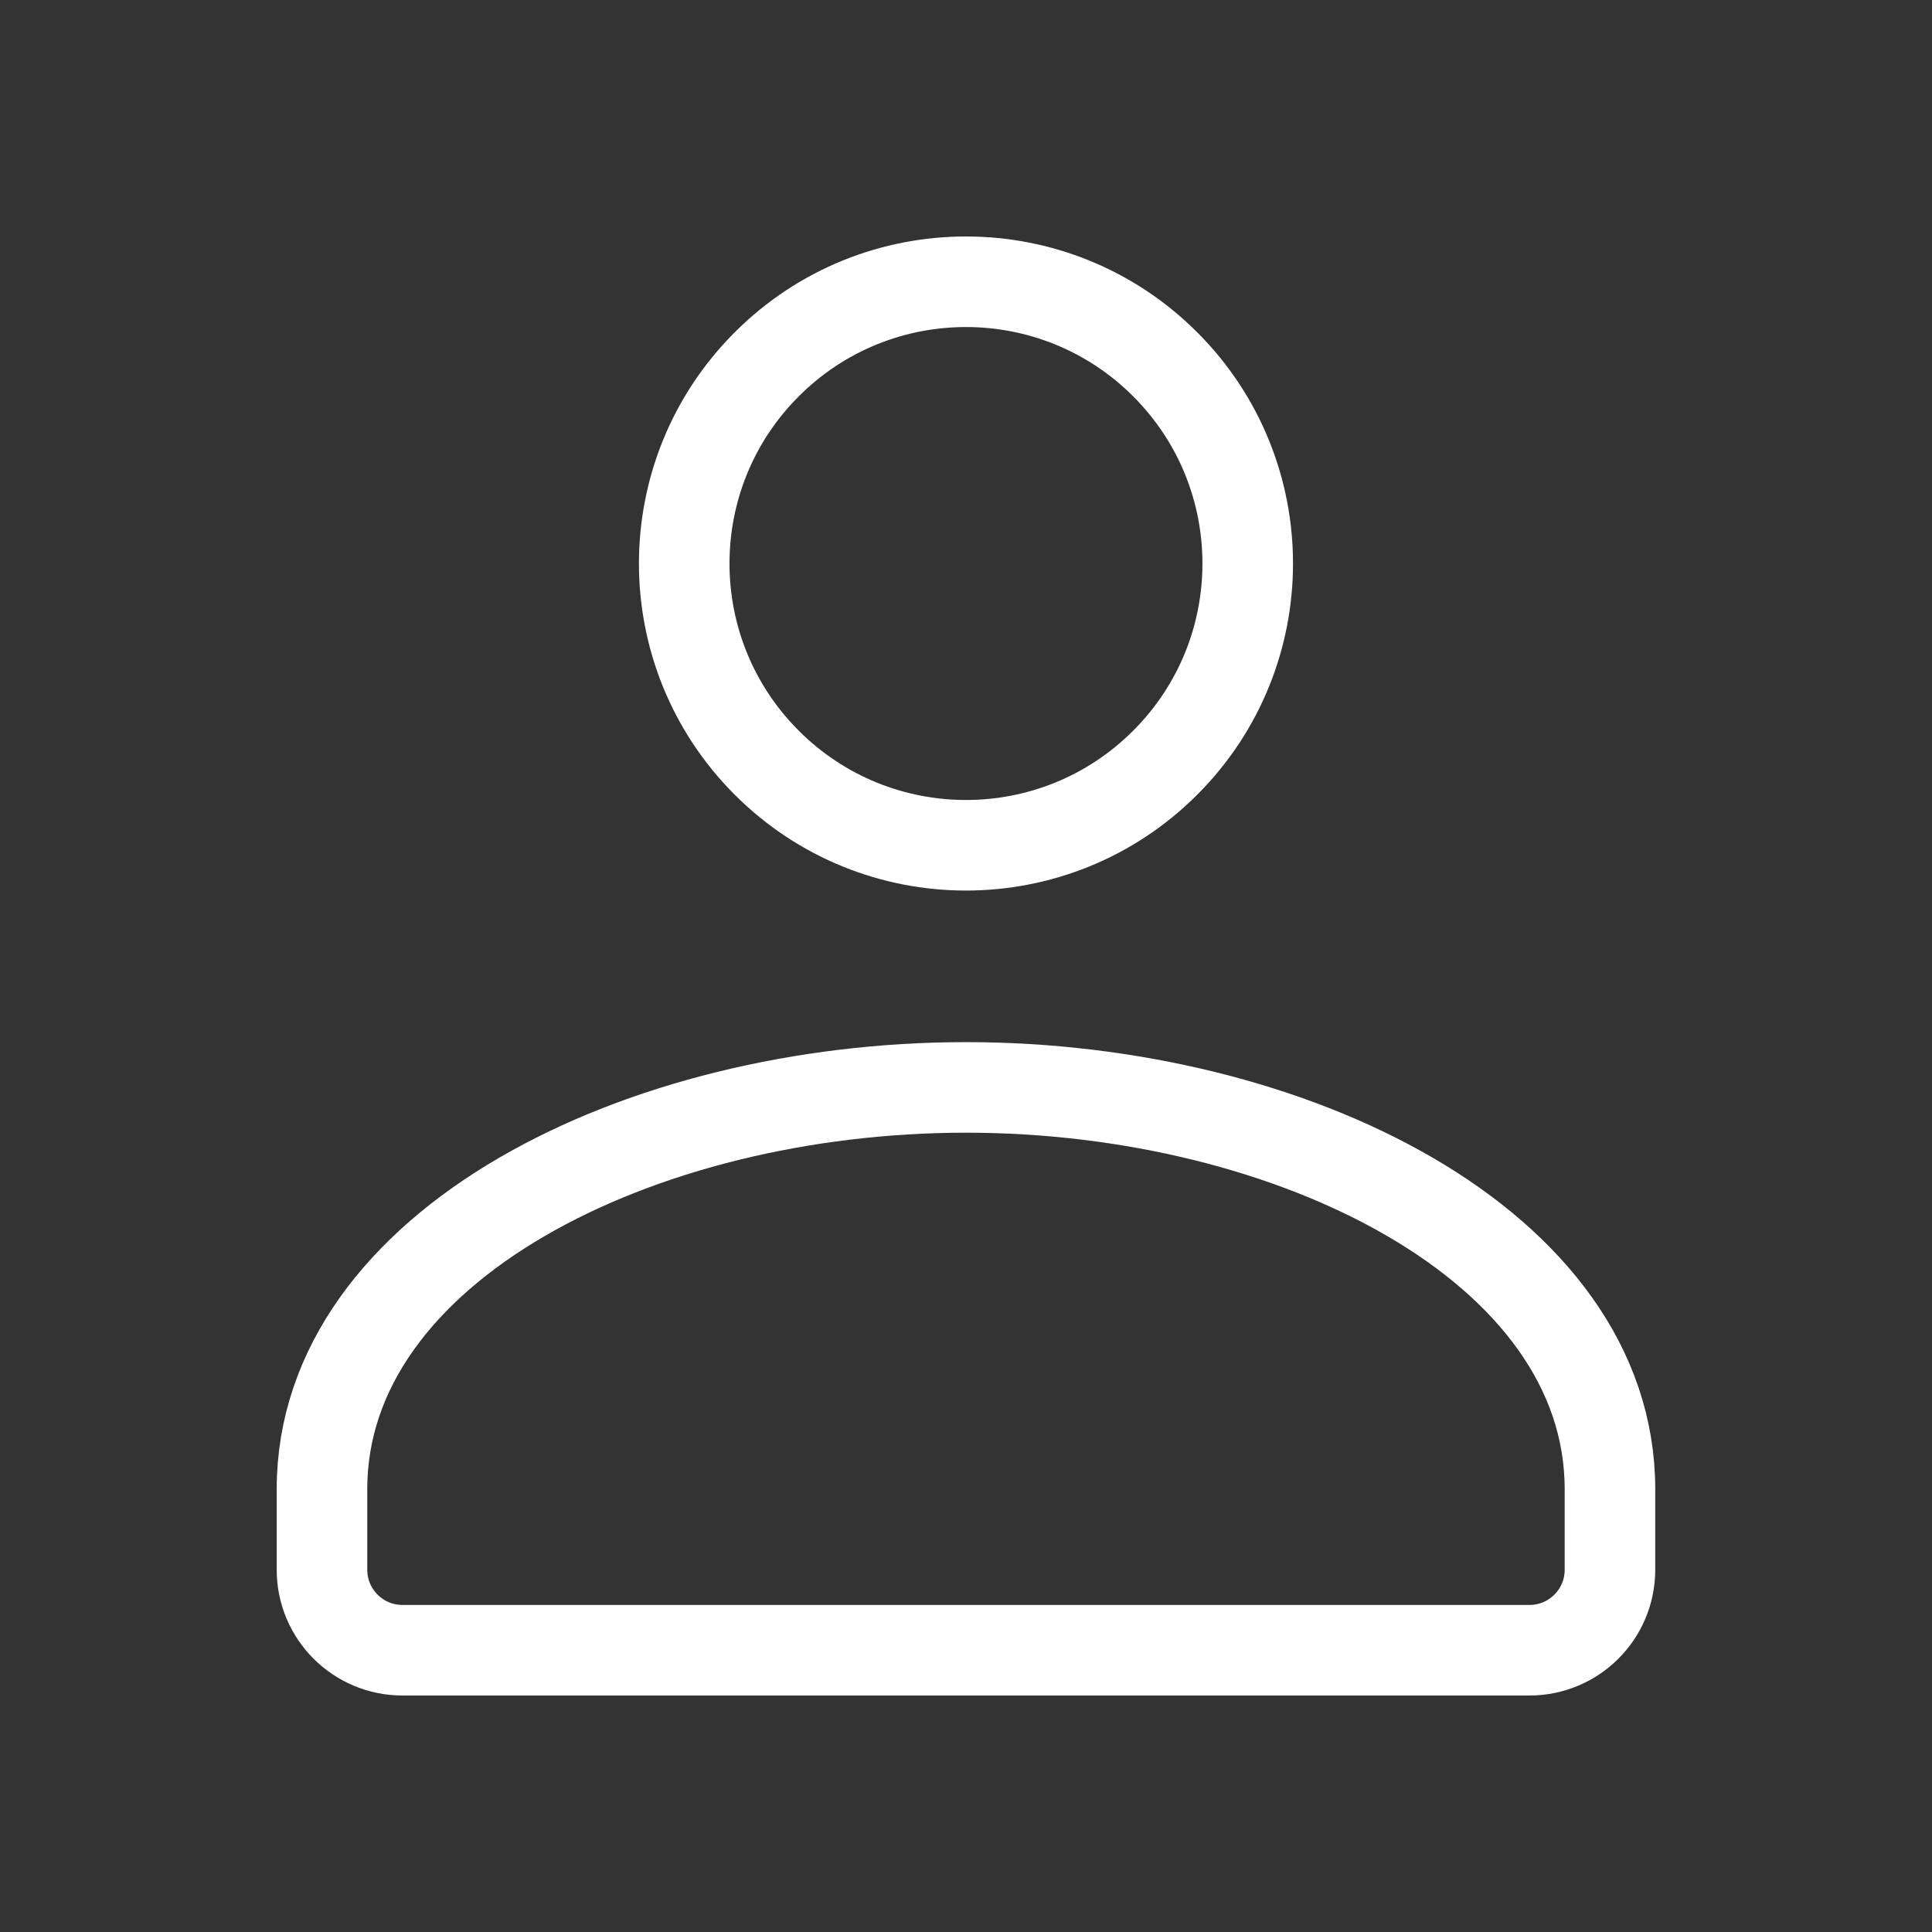 <svg width="32" height="32" viewBox="0 0 32 32" fill="none" xmlns="http://www.w3.org/2000/svg">
<rect x="0" y="0" width="32" height="32" fill="#333333" stroke="none"/>
<path d="M19.299 6.034C21.122 7.856 21.122 10.811 19.299 12.633C17.477 14.456 14.522 14.456 12.7 12.633C10.877 10.811 10.877 7.856 12.7 6.034C14.522 4.211 17.477 4.211 19.299 6.034" stroke="white" stroke-width="1.5" stroke-linecap="round" stroke-linejoin="round"/>
<path fill-rule="evenodd" clip-rule="evenodd" d="M5.333 24.667V26C5.333 26.736 5.93 27.333 6.666 27.333H25.333C26.069 27.333 26.666 26.736 26.666 26V24.667C26.666 20.632 21.397 18.011 16 18.011C10.602 18.011 5.333 20.632 5.333 24.667Z" stroke="white" stroke-width="1.5" stroke-linecap="round" stroke-linejoin="round"/>
</svg>

